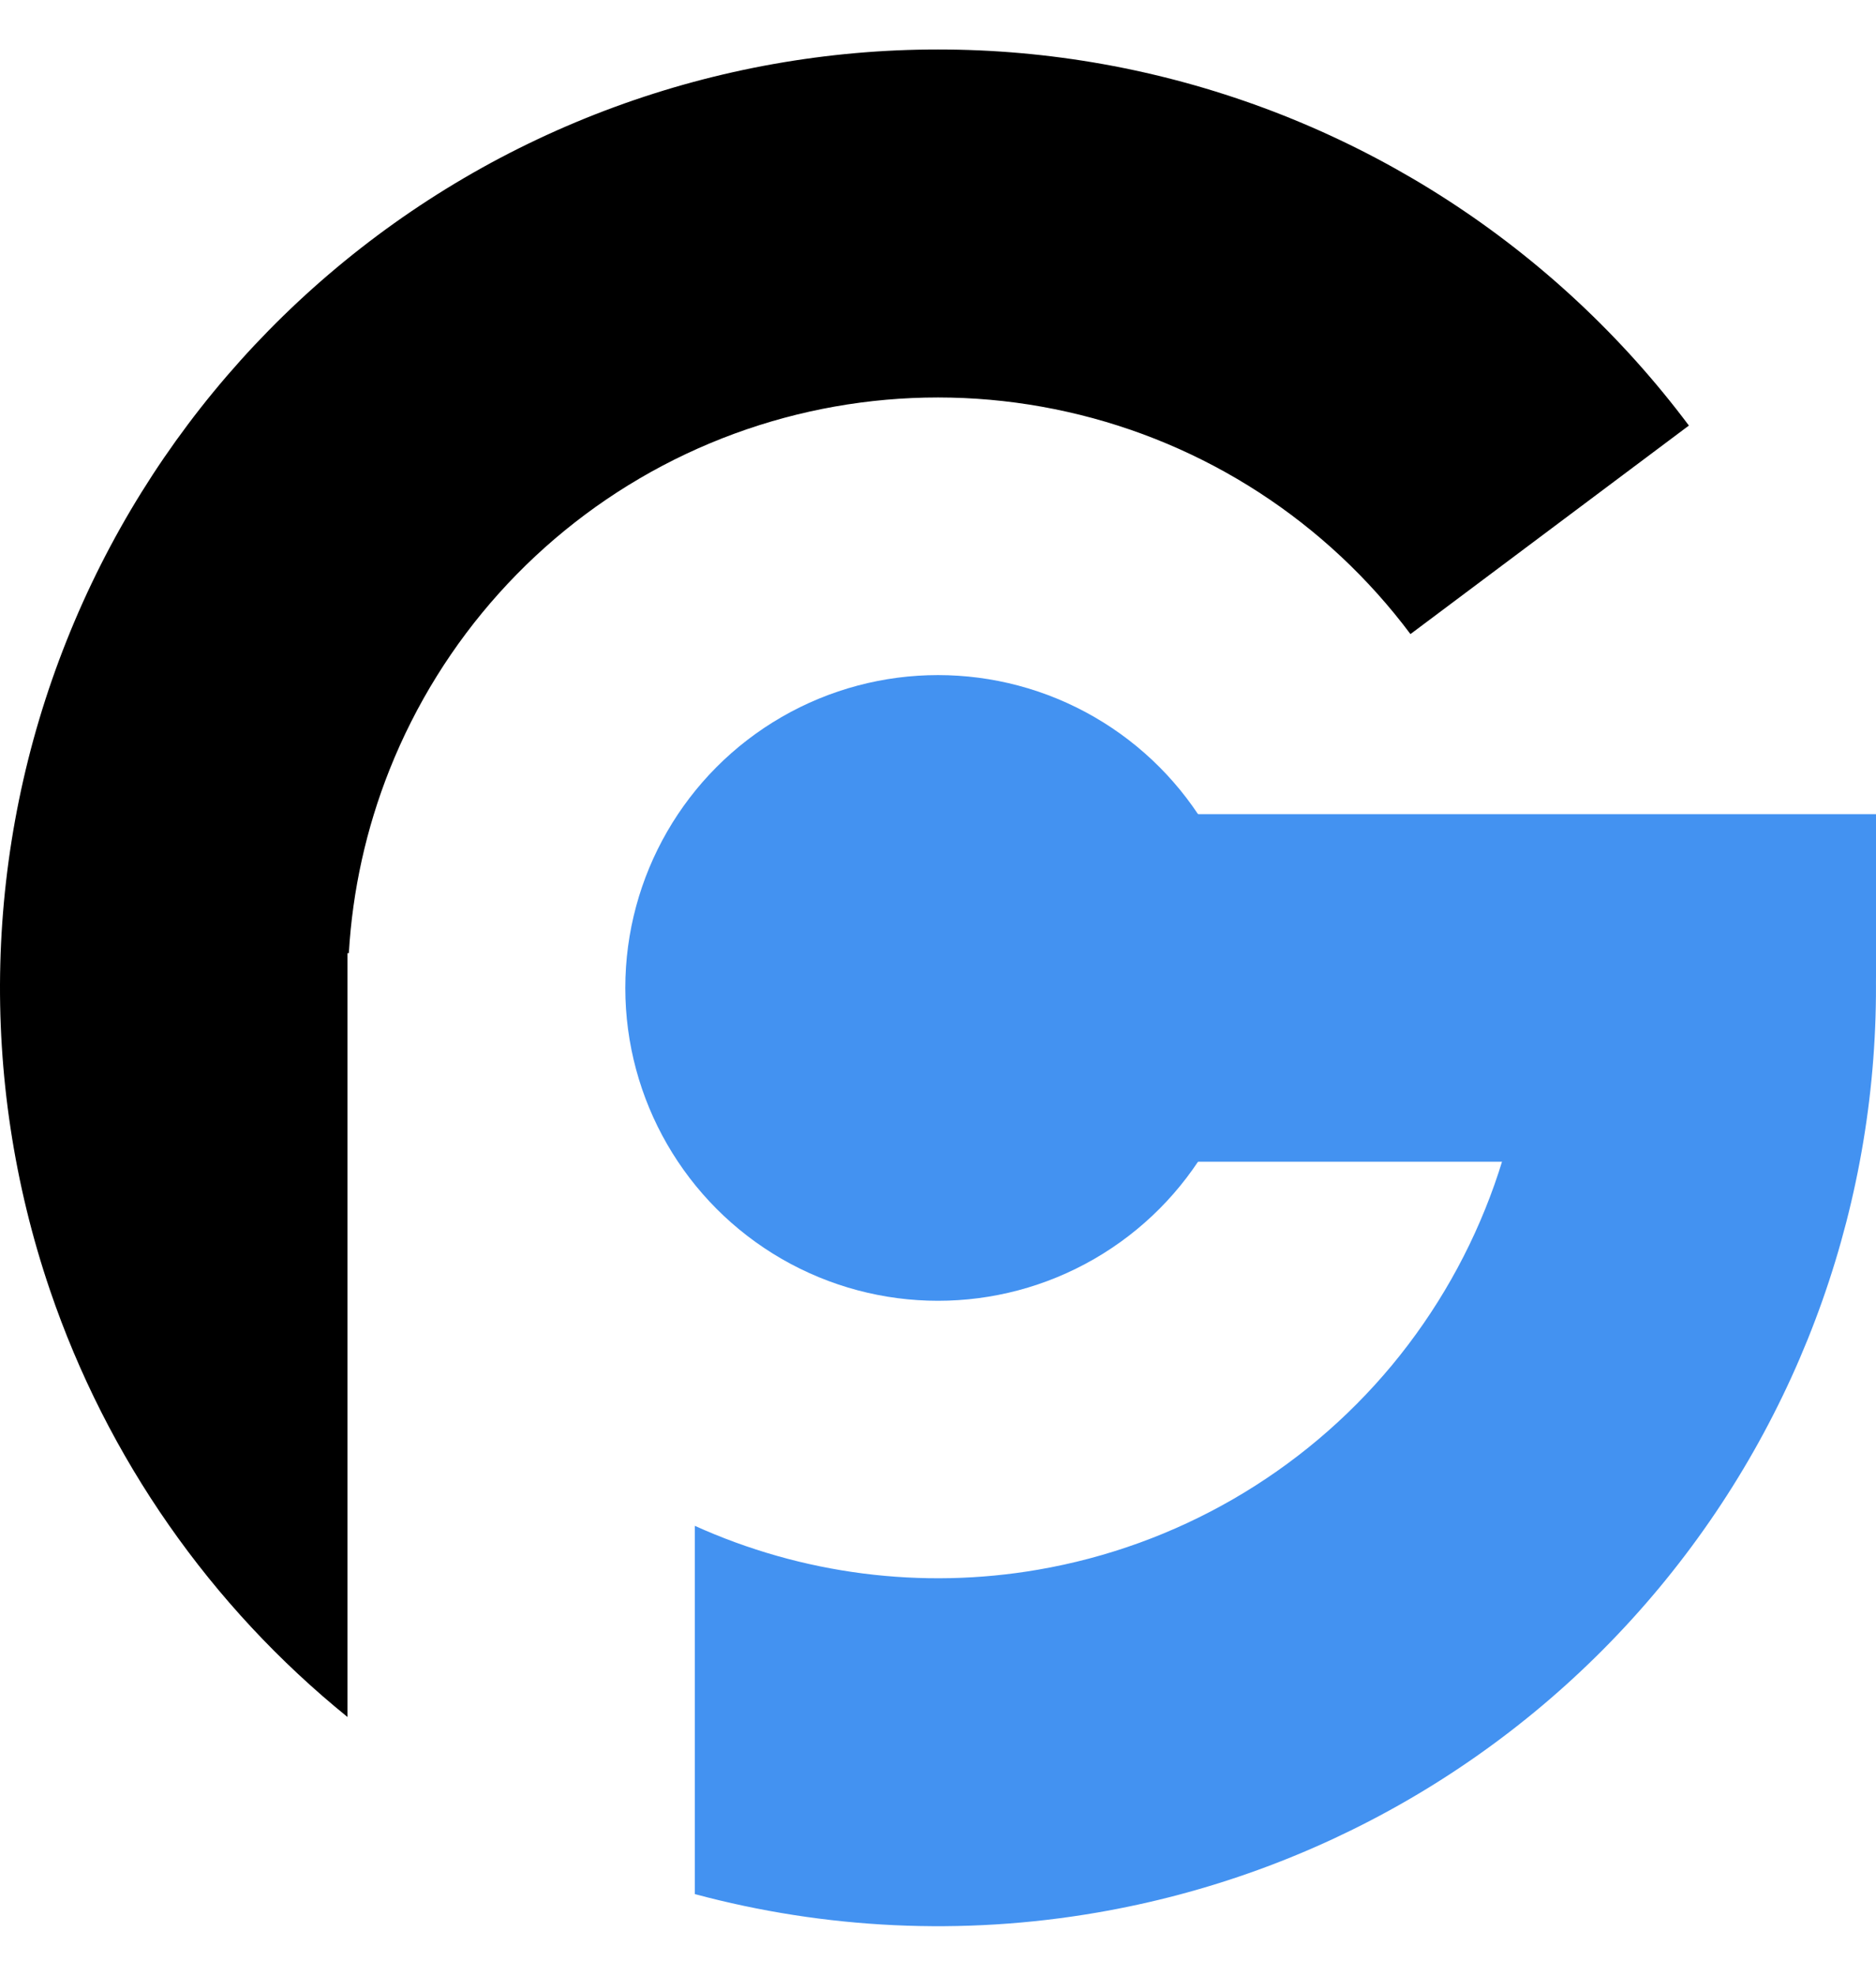 <svg width="19" height="20" viewBox="0 0 19 20" fill="none" xmlns="http://www.w3.org/2000/svg">
<path d="M8.444 8.242H19V9.886L18.823 11.76H8.444V8.242Z" fill="#4392F1"/>
<path d="M7.037 19.174C8.356 19.528 9.746 19.597 11.112 19.361C13.341 18.978 15.359 17.812 16.805 16.073C18.251 14.334 19.029 12.136 18.999 9.875L15.477 9.921C15.496 11.344 15.006 12.726 14.097 13.821C13.187 14.915 11.916 15.649 10.514 15.89C9.332 16.094 8.121 15.936 7.037 15.446V19.174Z" fill="#4392F1"/>
<path d="M11.587 0.733C13.793 1.23 15.75 2.498 17.105 4.308L14.285 6.419C13.433 5.28 12.202 4.482 10.813 4.17C9.425 3.857 7.971 4.05 6.712 4.713C5.453 5.377 4.473 6.468 3.946 7.79C3.708 8.388 3.57 9.016 3.533 9.649H3.519L3.519 17.381C2.134 16.26 1.086 14.764 0.506 13.06C-0.222 10.919 -0.163 8.588 0.674 6.487C1.51 4.386 3.069 2.652 5.069 1.597C7.07 0.543 9.381 0.236 11.587 0.733Z" fill="black"/>
<circle cx="9.5" cy="10.001" r="3.167" fill="#4392F1"/>
</svg>
